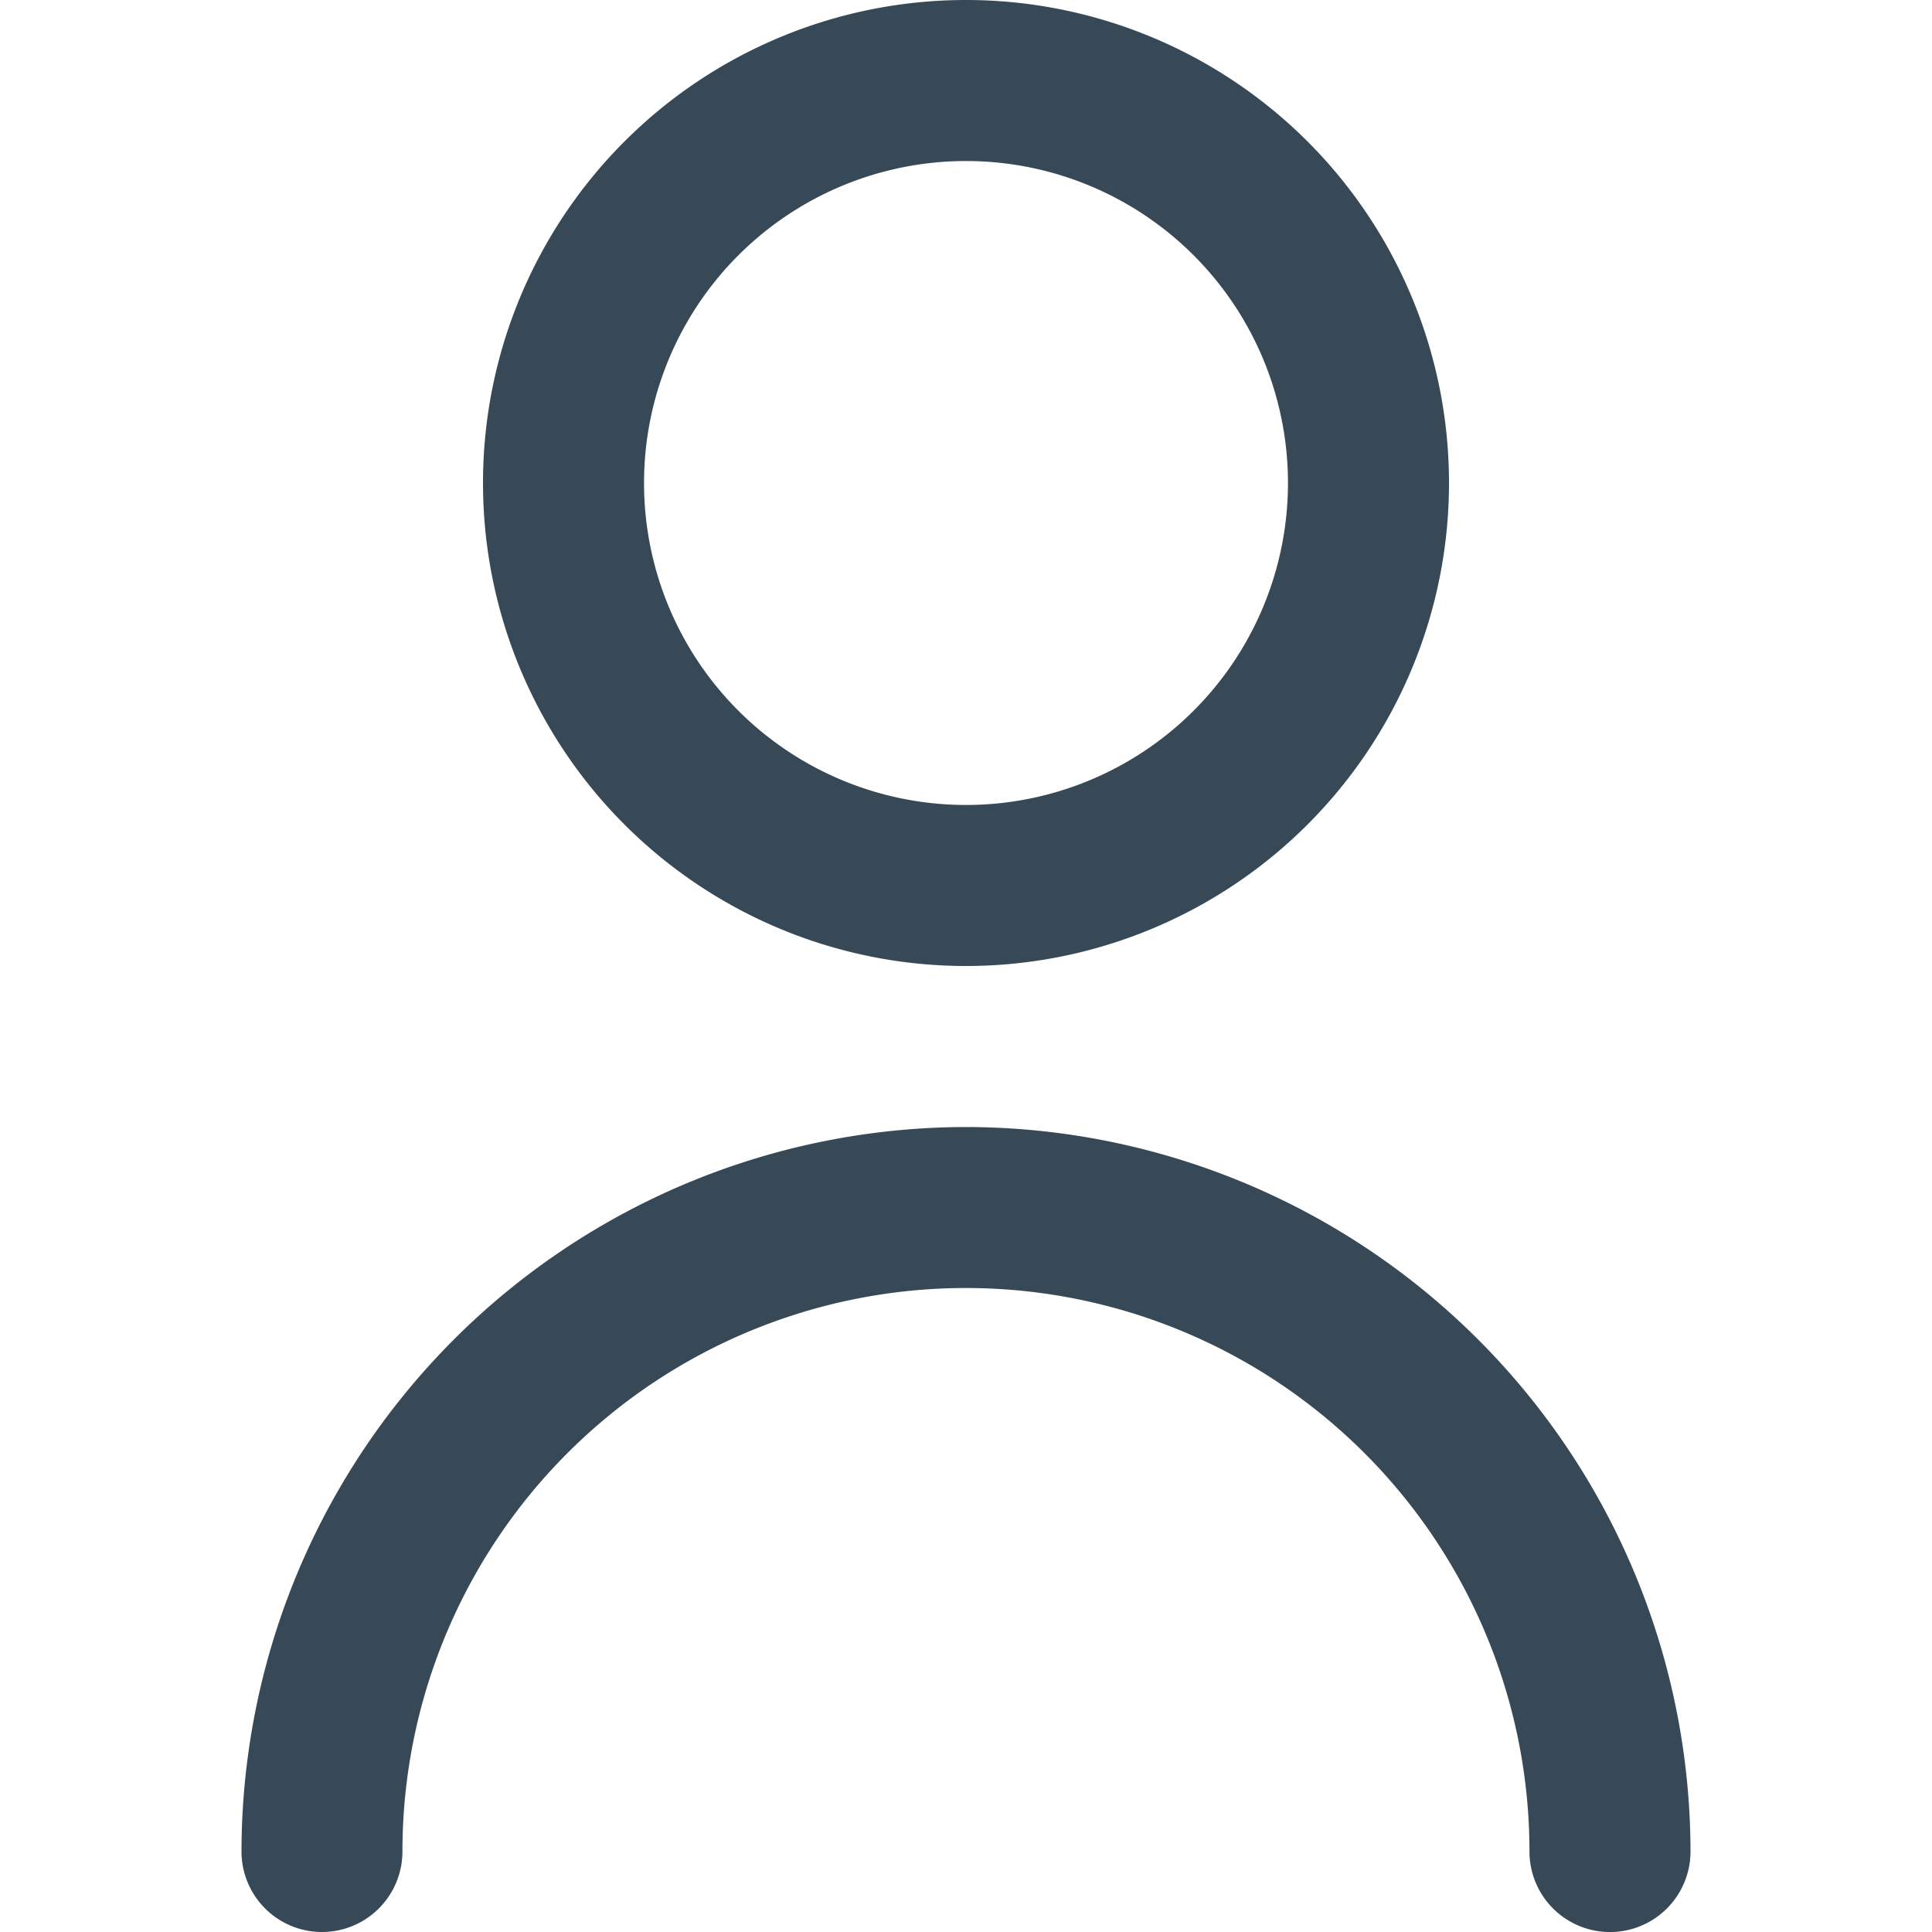 <svg width="20" height="20" fill="none" xmlns="http://www.w3.org/2000/svg">
    <g clip-path="url(#a)" fill="#374957">
        <path d="M10 10a5 5 0 1 0 0-10 5 5 0 0 0 0 10Zm0-8.333a3.333 3.333 0 1 1 0 6.666 3.333 3.333 0 0 1 0-6.666ZM10 11.667a7.508 7.508 0 0 0-7.5 7.5.833.833 0 1 0 1.666 0 5.833 5.833 0 0 1 11.667 0 .833.833 0 1 0 1.667 0 7.508 7.508 0 0 0-7.5-7.5Z"/>
    </g>
    <defs>
        <clipPath id="a">
            <path fill="#fff" d="M0 0h20v20H0z"/>
        </clipPath>
    </defs>
</svg>
